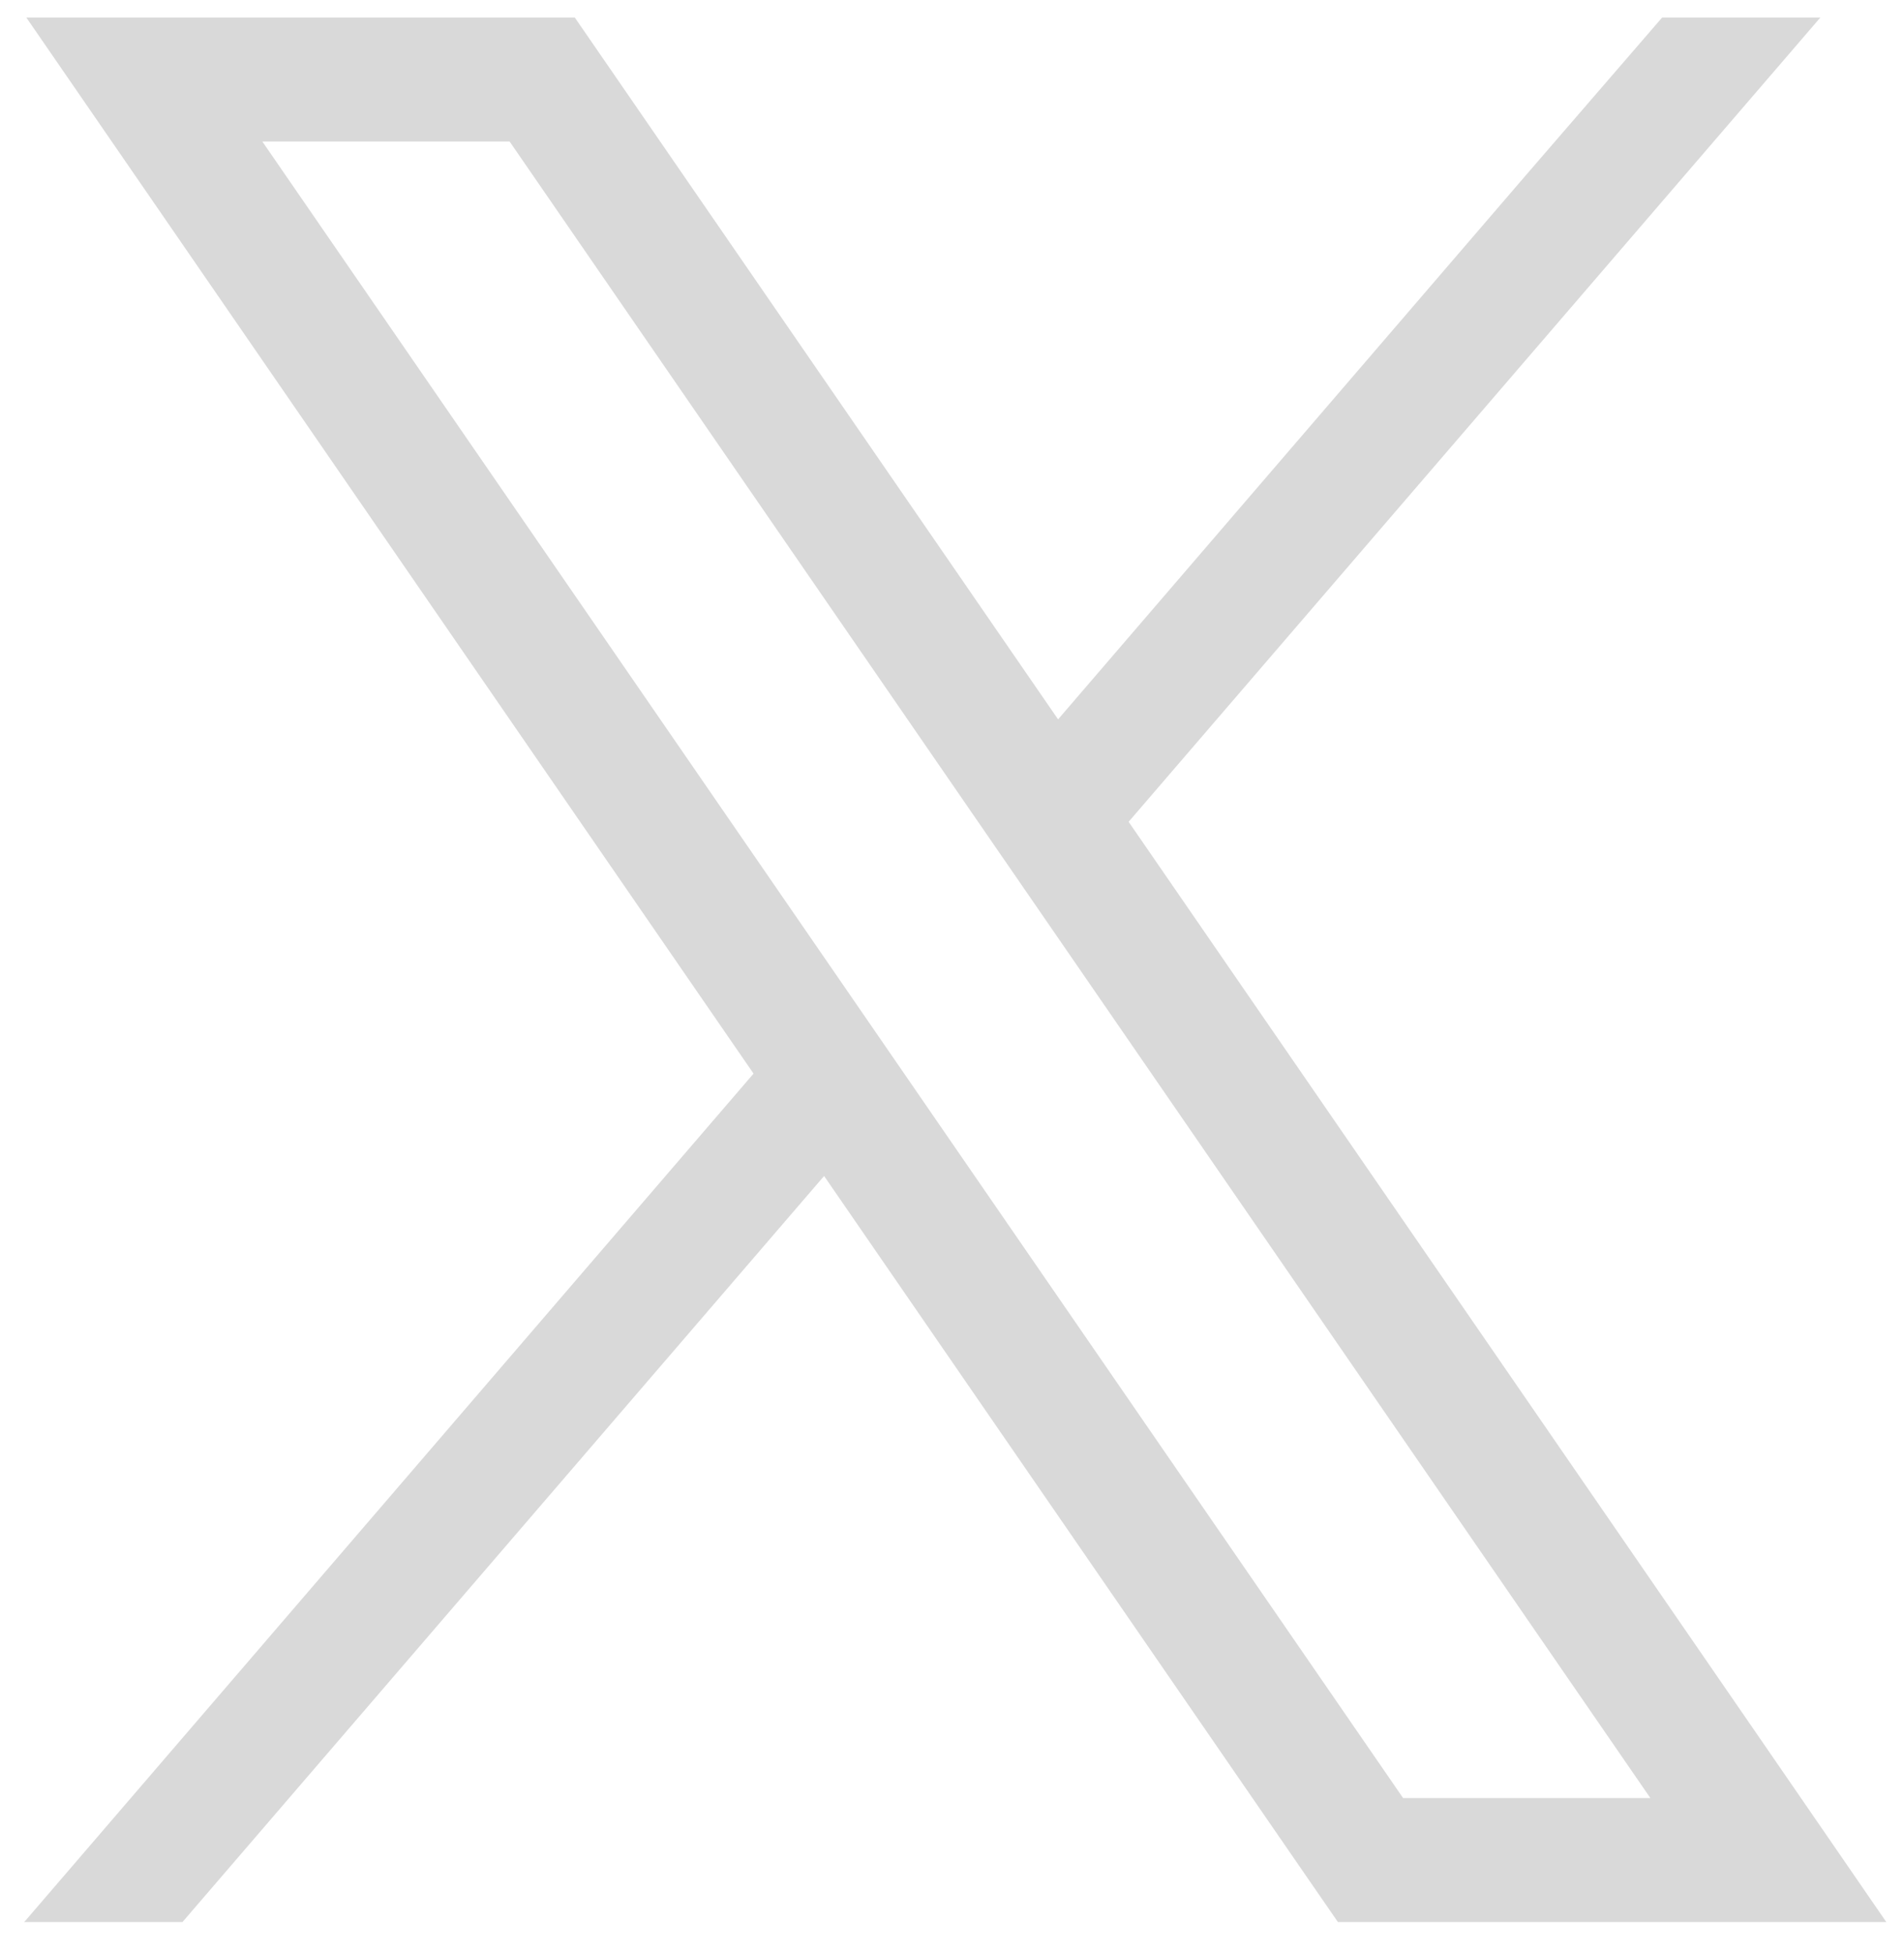 <svg xmlns="http://www.w3.org/2000/svg" xmlns:xlink="http://www.w3.org/1999/xlink" width="39px" height="40px">
    <path fill-rule="evenodd" fill="rgb(217, 217, 217)"
        d="M35.899,35.386 L38.638,39.365 L27.405,39.365 L26.647,38.266 L16.880,24.085 L3.737,39.365 L0.496,39.365 L15.435,21.988 L3.280,4.338 L0.540,0.360 L11.774,0.360 L12.532,1.460 L21.673,14.733 L31.271,3.570 L34.045,0.360 L37.286,0.360 L23.118,16.831 L35.899,35.386 ZM19.961,16.725 L10.439,2.899 L5.374,2.899 L17.148,19.995 L18.593,22.093 L28.740,36.825 L33.805,36.825 L21.406,18.822 L19.961,16.725 Z" />
</svg>